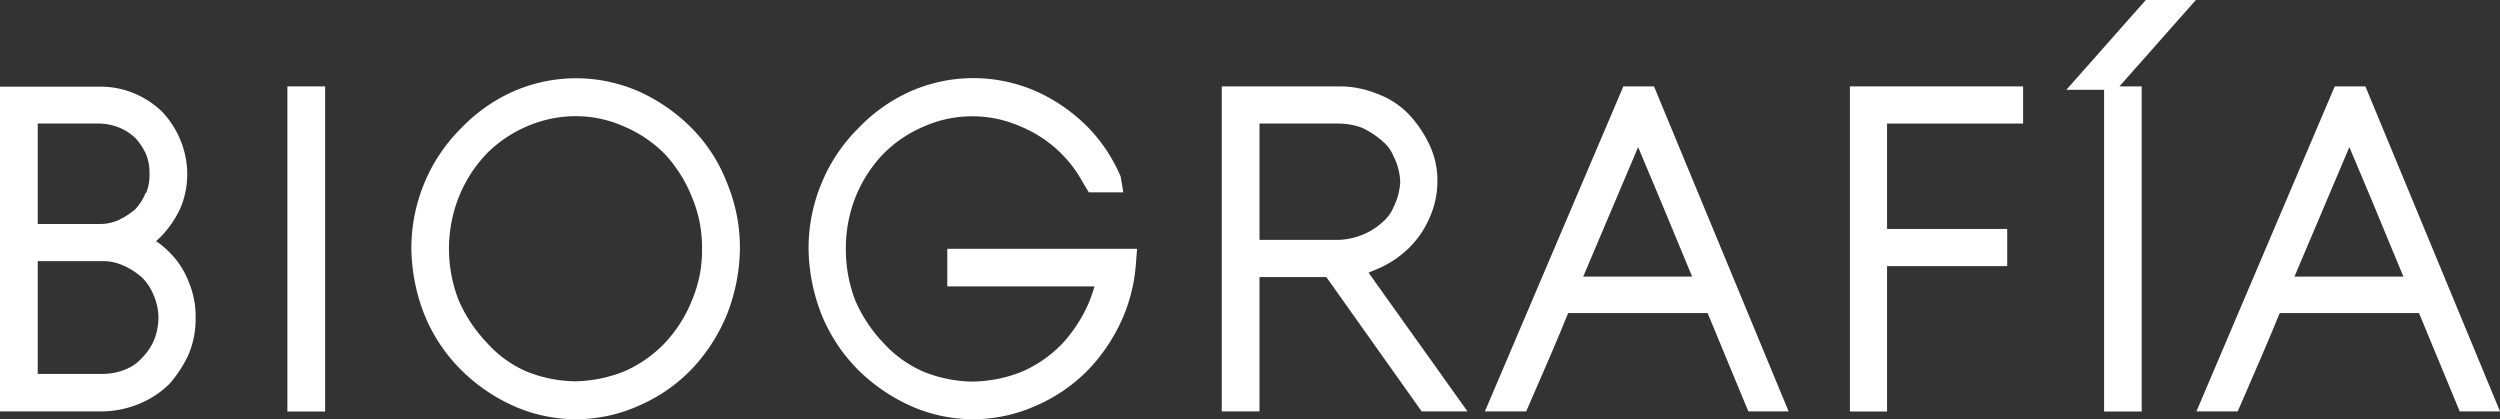 <svg xmlns="http://www.w3.org/2000/svg" viewBox="0 0 176.24 29.54"><rect x="0" y="0" width="176.24" height="29.54" fill="#333333" stroke="none"/><defs><style>.cls-1{fill:#fff;}</style></defs><g id="Capa_2" data-name="Capa 2"><g id="TEXTOS"><path class="cls-1" d="M11.92,17.76A5.76,5.76,0,0,0,11,17a5.5,5.5,0,0,0,.42-.4,7.26,7.26,0,0,0,1.28-1.89,6.09,6.09,0,0,0,.5-2.42,6.29,6.29,0,0,0-.51-2.48,6.41,6.41,0,0,0-1.26-1.93,6.26,6.26,0,0,0-2-1.31,6.11,6.11,0,0,0-2.35-.46H0V29H7.26a7,7,0,0,0,2.52-.52,6.58,6.58,0,0,0,2.16-1.41A8.74,8.74,0,0,0,13.29,25a6.46,6.46,0,0,0,.5-2.56,6.2,6.2,0,0,0-.49-2.57A5.86,5.86,0,0,0,11.92,17.76Zm-4.66,8.6H2.66V18.41h4.6a3.39,3.39,0,0,1,1.5.34,4.89,4.89,0,0,1,1.29.85,3.71,3.71,0,0,1,.81,1.28,4,4,0,0,1,.31,1.54A4.3,4.3,0,0,1,10.85,24,4,4,0,0,1,10,25.24a3.07,3.07,0,0,1-1.2.82A4.22,4.22,0,0,1,7.26,26.36Zm3-12.75a3.78,3.78,0,0,1-.73,1.15,5.53,5.53,0,0,1-1.23.78,3.17,3.17,0,0,1-1.29.25H2.66V8.71H7.05A4,4,0,0,1,8.42,9a3.65,3.65,0,0,1,1.15.76,4.41,4.41,0,0,1,.73,1.12,3.52,3.52,0,0,1,.24,1.4A3.25,3.25,0,0,1,10.3,13.61Z"/><rect class="cls-1" x="20.26" y="6.09" width="2.66" height="22.92"/><path class="cls-1" d="M48.81,9.08a12.48,12.48,0,0,0-3.7-2.6h0a11,11,0,0,0-9,0,11.63,11.63,0,0,0-3.64,2.6,11.7,11.7,0,0,0-2.54,3.79A12,12,0,0,0,29,17.52a13.12,13.12,0,0,0,.91,4.64A11.68,11.68,0,0,0,32.43,26a12.44,12.44,0,0,0,3.67,2.57,10.8,10.8,0,0,0,9,0,11.44,11.44,0,0,0,3.73-2.62,12.44,12.44,0,0,0,2.42-3.79,13,13,0,0,0,.91-4.63,11.89,11.89,0,0,0-.91-4.64A11.24,11.24,0,0,0,48.81,9.08Zm-8.23,17.8a9.44,9.44,0,0,1-3.48-.7,7.94,7.94,0,0,1-2.76-2,10.25,10.25,0,0,1-2-3,9.95,9.95,0,0,1,0-7.28,9.54,9.54,0,0,1,1.95-3.05,8.87,8.87,0,0,1,2.83-1.93,8.67,8.67,0,0,1,3.46-.73A8.3,8.3,0,0,1,44,8.92a9,9,0,0,1,2.86,1.93,9.84,9.84,0,0,1,1.93,3.07,9.1,9.1,0,0,1,.7,3.6,9,9,0,0,1-.71,3.65,9.55,9.55,0,0,1-1.9,3,8.86,8.86,0,0,1-2.85,2A9.75,9.75,0,0,1,40.58,26.88Z"/><path class="cls-1" d="M66.78,20.19H77.16c-.09.32-.21.65-.34,1a10.26,10.26,0,0,1-1.9,3,8.86,8.86,0,0,1-2.85,2,9.75,9.75,0,0,1-3.49.71,9.44,9.44,0,0,1-3.48-.7,8.24,8.24,0,0,1-2.8-2,10.25,10.25,0,0,1-2-3,10,10,0,0,1-.67-3.66,9.76,9.76,0,0,1,.67-3.62,9.54,9.54,0,0,1,1.95-3.05,8.87,8.87,0,0,1,2.83-1.93,8.43,8.43,0,0,1,6.92,0,8.76,8.76,0,0,1,4.34,3.93l.42.69h2.43L79,12.44a11.45,11.45,0,0,0-2.15-3.31,12.14,12.14,0,0,0-3.73-2.66,11,11,0,0,0-9,0,11.63,11.63,0,0,0-3.64,2.6,11.7,11.7,0,0,0-2.54,3.79A11.94,11.94,0,0,0,57,17.52a13.12,13.12,0,0,0,.91,4.64A11.82,11.82,0,0,0,60.42,26a12.61,12.61,0,0,0,3.68,2.57,10.8,10.8,0,0,0,9,0,11.44,11.44,0,0,0,3.73-2.62,12.45,12.45,0,0,0,2.41-3.76,11.74,11.74,0,0,0,.84-3.65l.08-1H66.78Z"/><path class="cls-1" d="M99.09,22.89c-.87-1.23-1.75-2.45-2.61-3.67L97,19a7.07,7.07,0,0,0,2.21-1.41,6.55,6.55,0,0,0,1.55-2.2,6.22,6.22,0,0,0,.57-2.6,5.85,5.85,0,0,0-.61-2.69,8.38,8.38,0,0,0-1.45-2.09A6,6,0,0,0,97,6.58a7,7,0,0,0-2.66-.49H86.13V29h2.66V19.53H93.5L100.22,29h3.23l-1-1.4C101.36,26.06,100.23,24.48,99.09,22.89ZM88.79,8.71h5.55A4.86,4.86,0,0,1,96,9a6,6,0,0,1,1.51,1,2.59,2.59,0,0,1,.72,1,4.27,4.27,0,0,1,.48,1.83,4.5,4.5,0,0,1-.46,1.75,2.76,2.76,0,0,1-.8,1.09,4.51,4.51,0,0,1-1.38.87,4.93,4.93,0,0,1-1.69.37H88.79Z"/><path class="cls-1" d="M114.44,6.09,104.68,29h2.91l.47-1.08c.79-1.8,1.74-4,2.49-5.85h9.83L123.25,29h2.84L116.6,6.09ZM111.61,19.5l3.87-9.13c1.08,2.57,2.11,5,3.17,7.59l.64,1.54Z"/><polygon class="cls-1" points="130.41 29.01 133.03 29.01 133.03 18.76 141.5 18.76 141.5 16.14 133.03 16.14 133.03 8.71 142.62 8.71 142.62 6.09 130.41 6.09 130.41 29.01"/><polygon class="cls-1" points="151.27 0 145.67 6.33 148.33 6.33 148.33 29.01 150.98 29.01 150.98 6.09 149.41 6.09 154.8 0 151.27 0"/><path class="cls-1" d="M166.75,6.09h-2.16L154.84,29h2.91l.47-1.08c.78-1.8,1.74-4,2.49-5.85h9.82L173.4,29h2.84Zm-5,13.41,3.87-9.13c1.09,2.57,2.11,5,3.17,7.59l.64,1.54Z"/></g></g></svg>